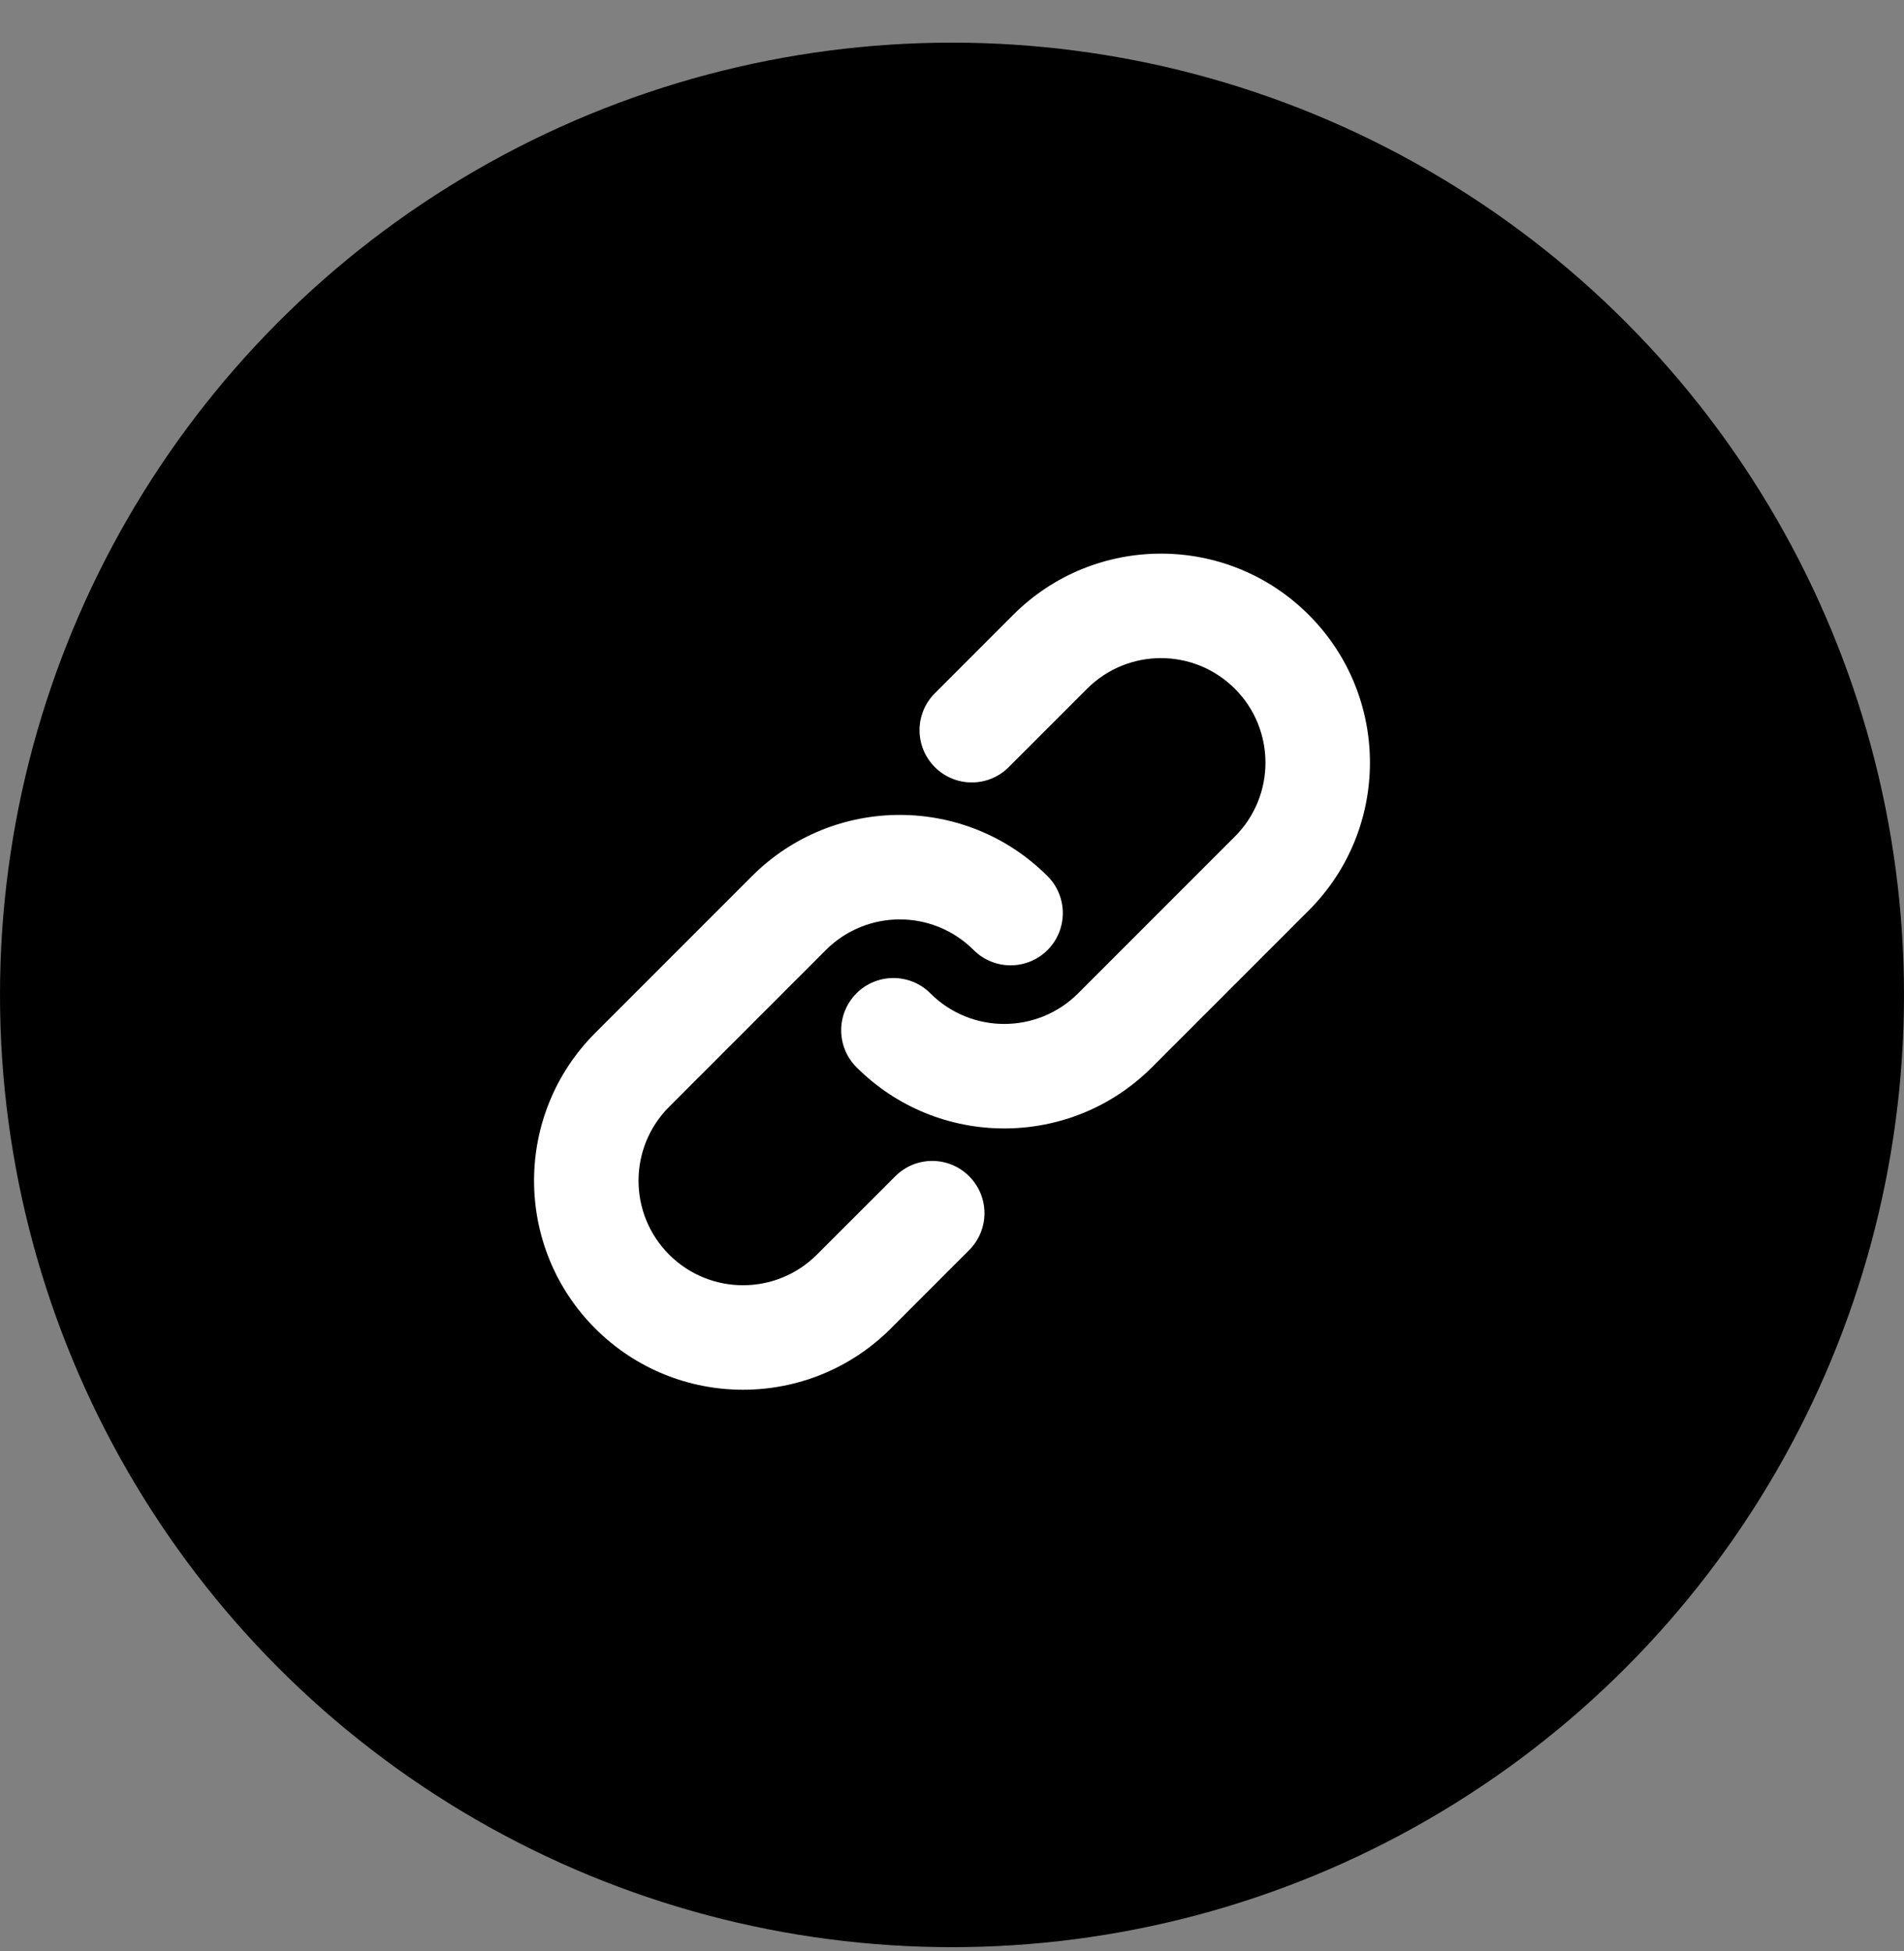 <svg width="41" height="42" viewBox="0 0 41 42" fill="none" xmlns="http://www.w3.org/2000/svg">
<rect x="0" y="0" width="41" height="42" fill="#808080" stroke="none"/>
<circle cx="20.5" cy="21.418" r="20.5" fill="black"/>
<path d="M23.409 14.827C24.288 13.948 25.712 13.948 26.591 14.827C27.47 15.706 27.47 17.13 26.591 18.009L23.216 21.384C22.337 22.263 20.913 22.263 20.034 21.384C19.595 20.945 18.882 20.945 18.443 21.384C18.004 21.823 18.004 22.536 18.443 22.975C20.2 24.732 23.05 24.732 24.807 22.975L28.182 19.6C29.939 17.843 29.939 14.993 28.182 13.236C26.425 11.479 23.575 11.479 21.818 13.236L20.131 14.924C19.691 15.363 19.691 16.075 20.131 16.515C20.57 16.954 21.282 16.954 21.721 16.515L23.409 14.827Z" fill="white"/>
<path d="M17.784 20.452C18.663 19.573 20.087 19.573 20.966 20.452C21.405 20.891 22.118 20.891 22.557 20.452C22.996 20.013 22.996 19.3 22.557 18.861C20.8 17.104 17.95 17.104 16.193 18.861L12.818 22.236C11.061 23.993 11.061 26.843 12.818 28.6C14.575 30.357 17.425 30.357 19.182 28.6L20.869 26.912C21.309 26.473 21.309 25.761 20.869 25.322C20.43 24.882 19.718 24.882 19.279 25.322L17.591 27.009C16.712 27.888 15.288 27.888 14.409 27.009C13.53 26.13 13.53 24.706 14.409 23.827L17.784 20.452Z" fill="white"/>
</svg>
